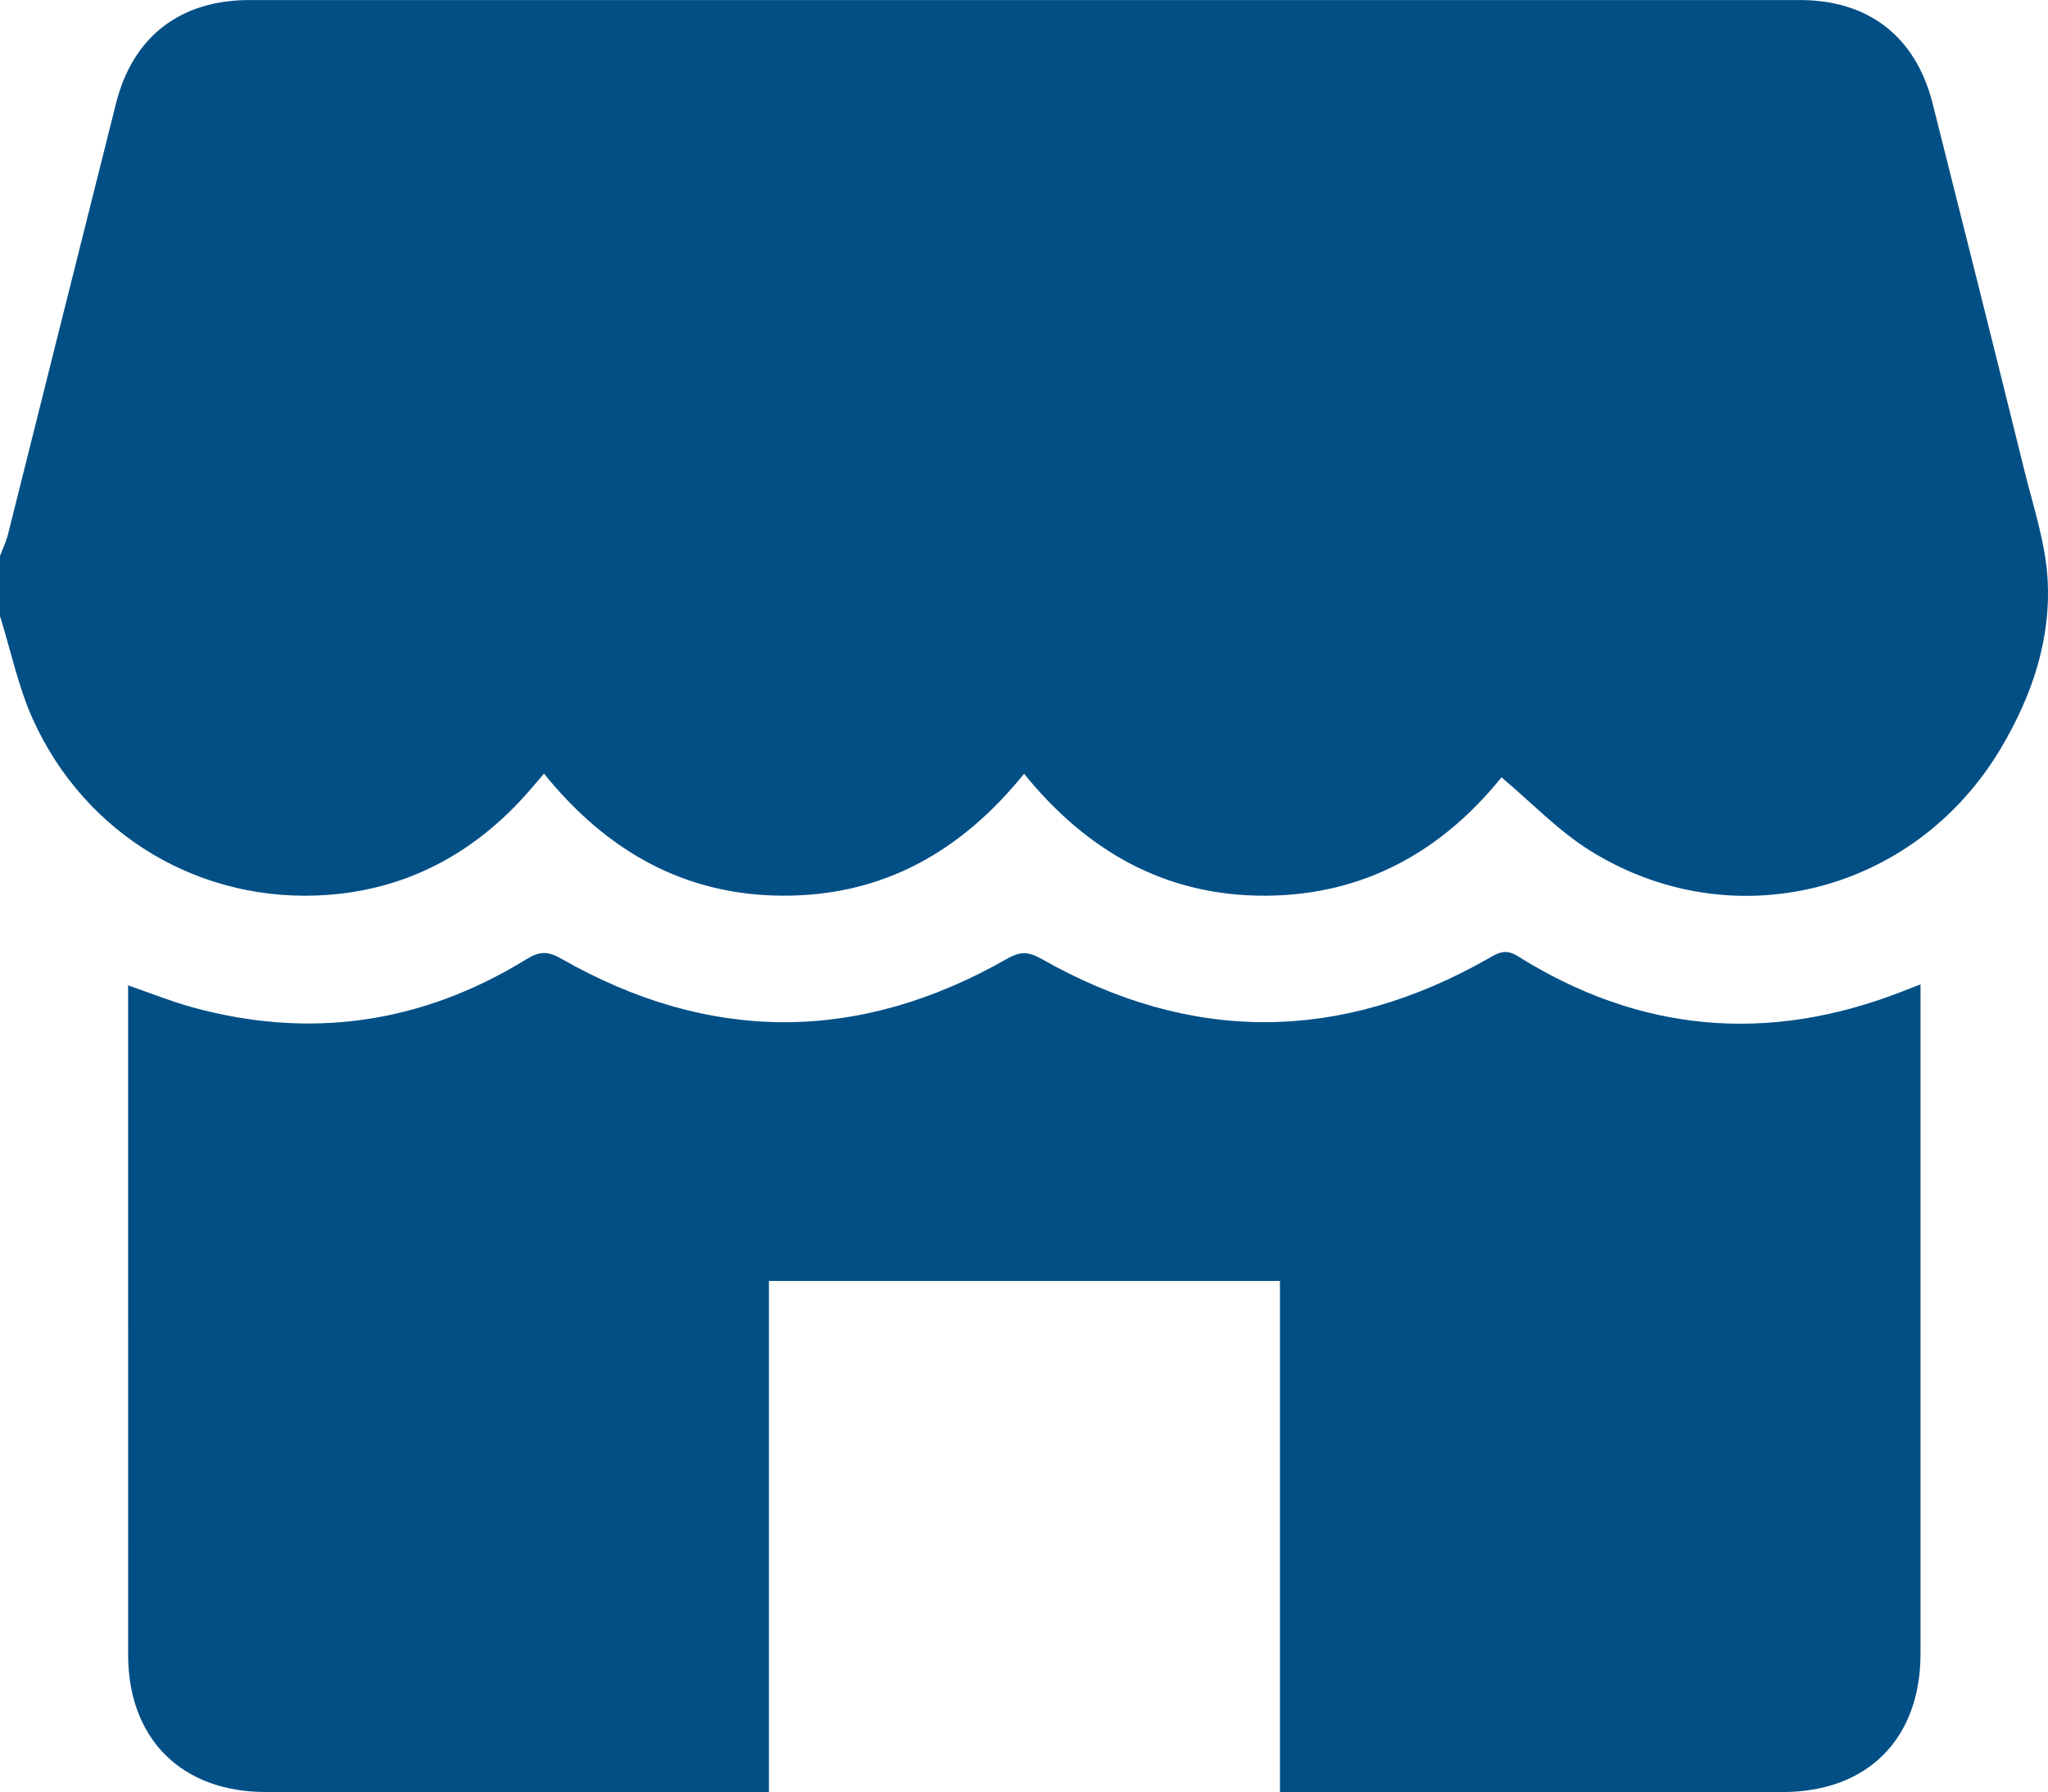 <svg xmlns="http://www.w3.org/2000/svg" id="Layer_2" viewBox="0 0 1080.57 945.74"><defs><style>.cls-1{fill:#024f86;stroke-width:0px;}</style></defs><g id="Layer_1-2"><path class="cls-1" d="M0,325.09c0-10.56,0-21.11,0-31.67,1.42-3.8,3.23-7.5,4.21-11.4C23.27,206.16,42.14,130.27,61.25,54.43,70.11,19.28,95.16.02,131.63.02c272.65-.03,545.3-.03,817.94,0,36.36,0,61.22,19.29,70.14,54.66,16.3,64.61,32.48,129.25,48.48,193.94,4.62,18.69,10.92,37.41,12.12,56.39,2.03,32.28-8.19,62.27-24.72,90.06-45.48,76.49-141.86,100.82-217.04,53.58-16.64-10.46-30.59-25.2-46.33-38.43-31.42,38.97-72.61,62.4-125,62.48-52.72.08-94.05-23.81-126.9-64.36-33.29,41.23-74.6,64.47-127.06,64.35-52.33-.13-93.43-23.8-126.23-64.41-3.2,3.73-5.64,6.64-8.14,9.49-28.13,32.11-63.37,51.37-105.91,54.5-66.87,4.91-127.93-31.47-155.57-92.53C9.59,362.44,5.7,343.35,0,325.09Z"></path><path class="cls-1" d="M675.33,945.73v-269.72h-269.62v269.72h-12.34c-84.43,0-168.86.03-253.29-.01-44.32-.02-72.46-28.13-72.47-72.4-.04-114.33-.01-228.66-.01-343v-10.31c11.54,3.99,22.2,8.32,33.2,11.38,62.61,17.38,121.74,8.84,176.99-25.18,6.9-4.25,11.24-4.33,18.46-.21,78.24,44.63,156.89,44.63,235.11-.02,7.25-4.14,11.51-3.72,18.47.23,78.34,44.43,156.91,44.28,235.22-.24,5.37-3.05,9.12-5.52,15.77-1.35,64.6,40.5,132.57,46.28,203.46,18.39,2.55-1,5.11-1.99,9.04-3.52v11.2c0,113.98.02,227.96,0,341.94,0,45.06-27.93,73.09-72.83,73.11-84.43.03-168.86,0-253.29,0-3.45,0-6.9,0-11.87,0Z"></path></g></svg>